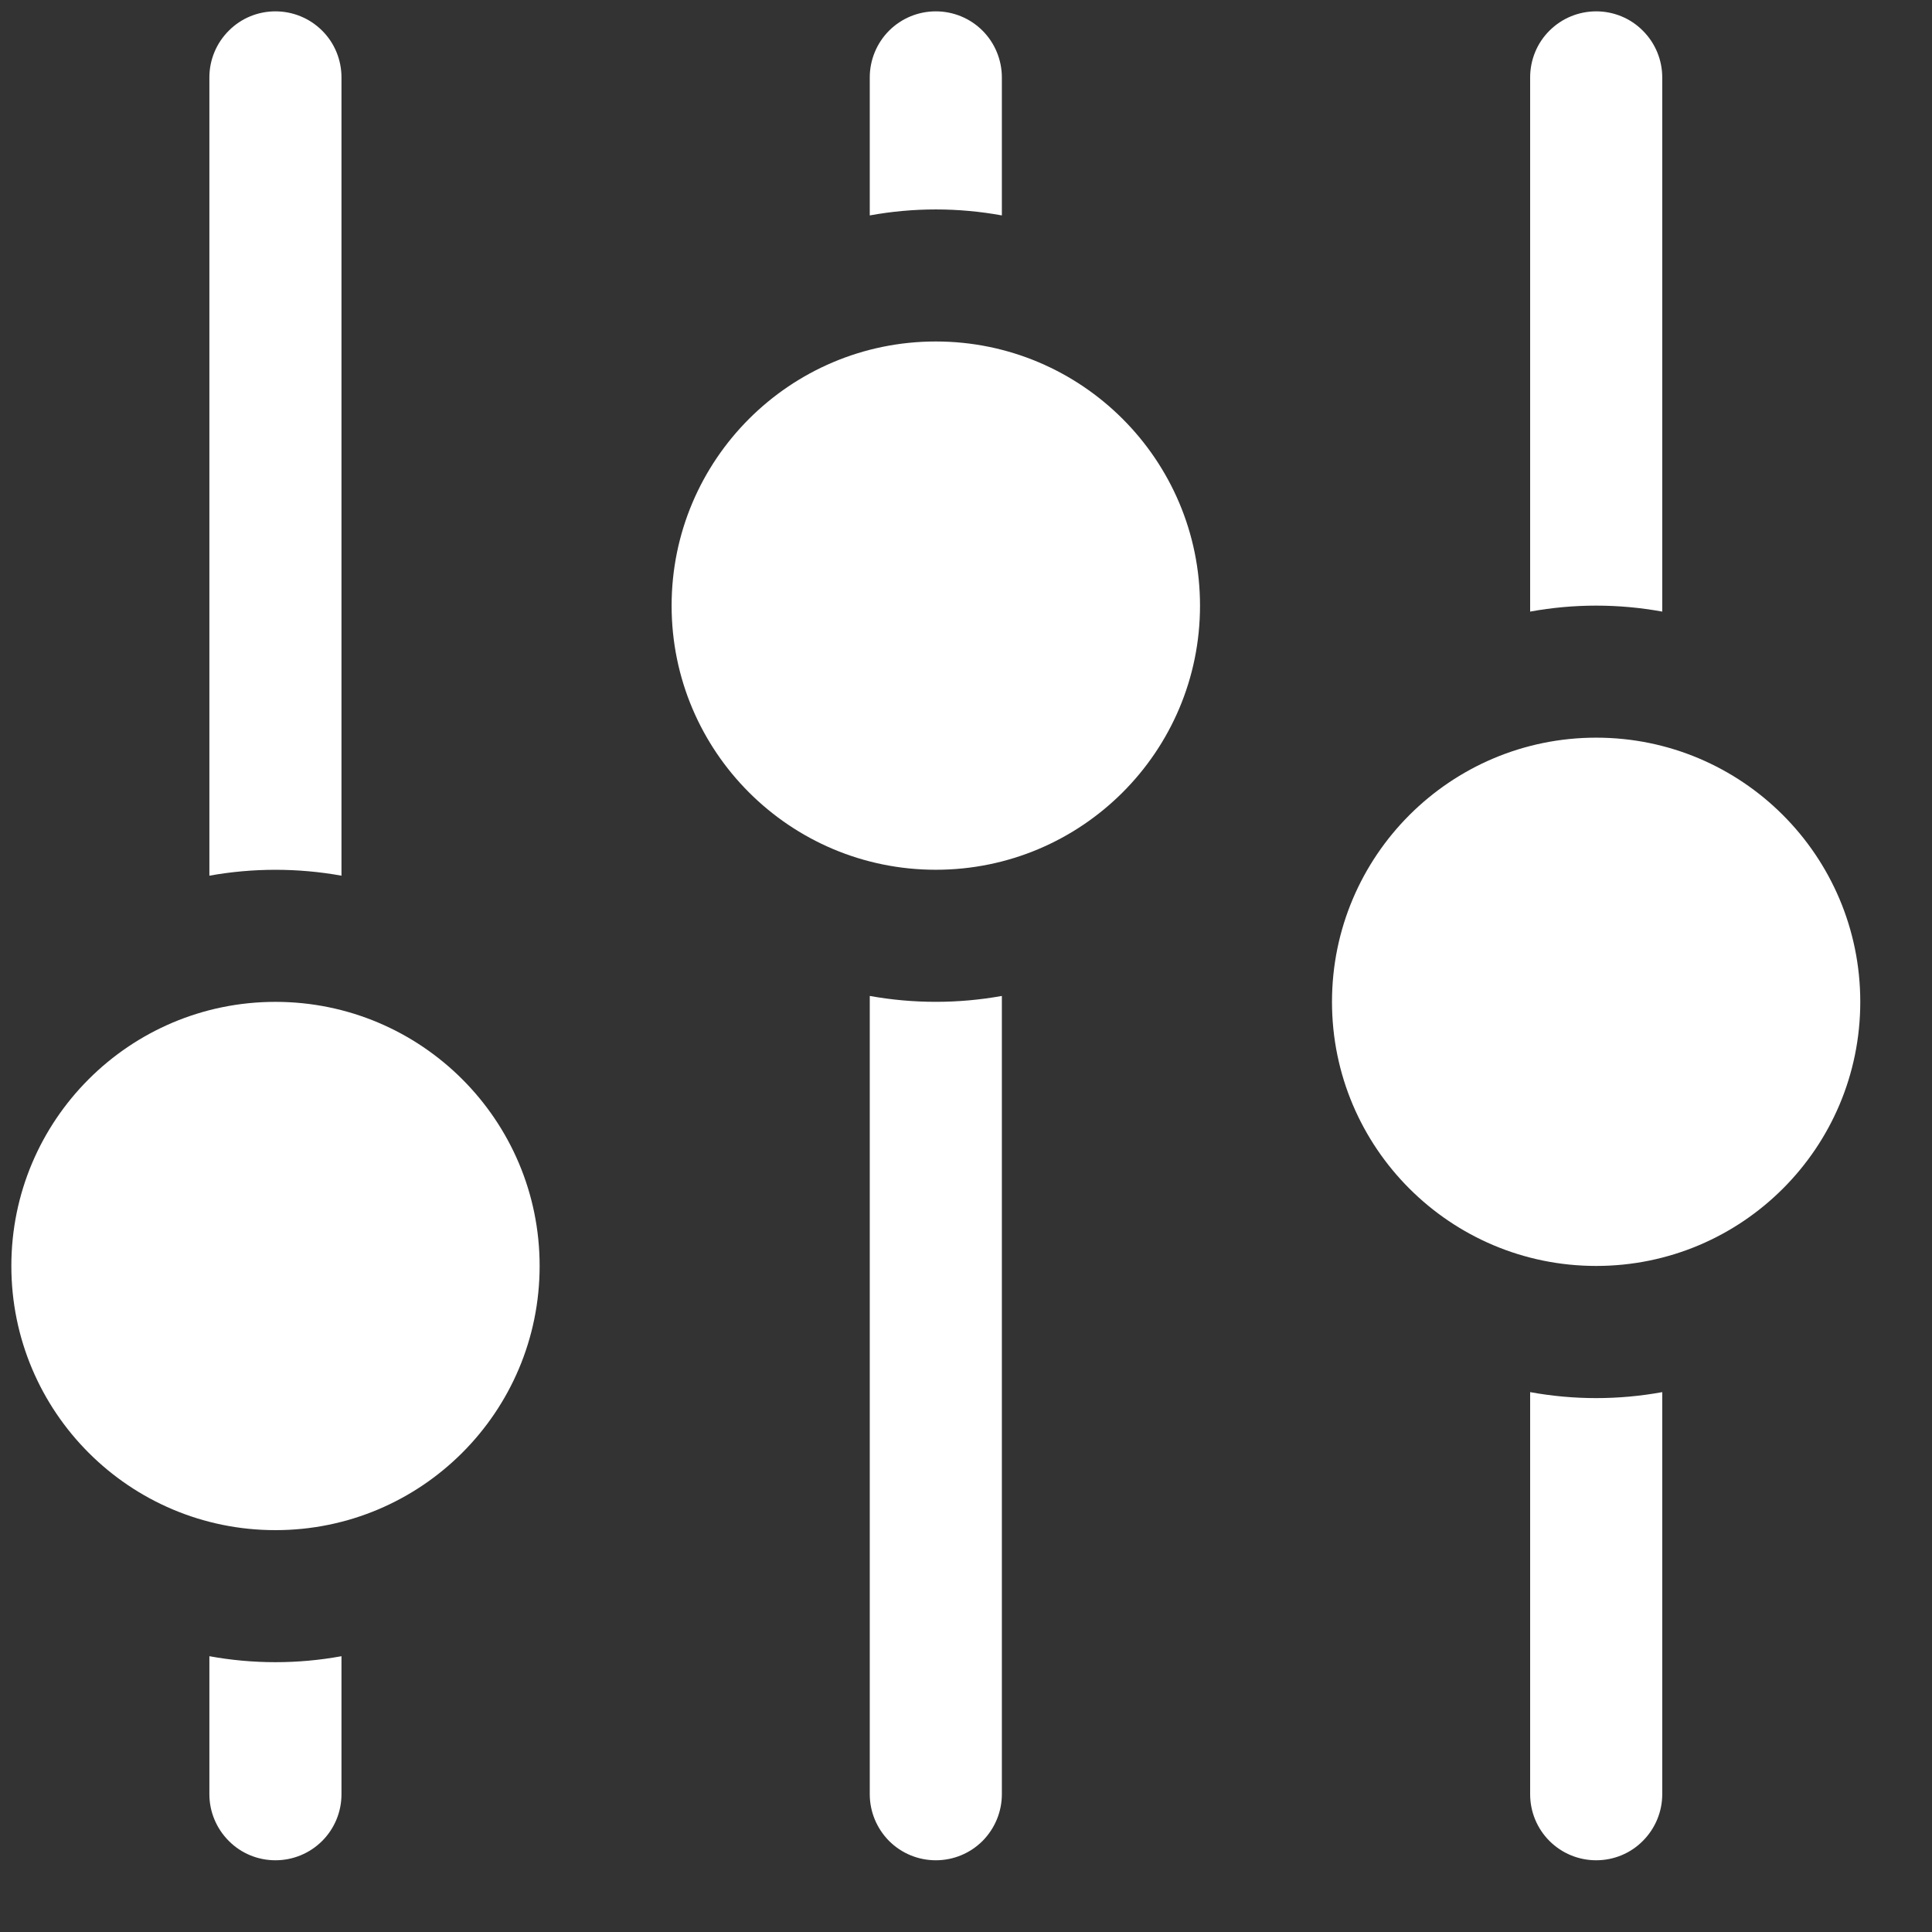 <svg width="16" height="16" viewBox="0 0 16 16" fill="none" xmlns="http://www.w3.org/2000/svg">
<rect x="0" y="0" width="16" height="16" fill="#333333" stroke="none"/>
<path d="M7.75 7.203C8.958 7.203 9.938 6.224 9.938 5.016C9.938 3.808 8.958 2.828 7.75 2.828C6.542 2.828 5.562 3.808 5.562 5.016C5.562 6.224 6.542 7.203 7.75 7.203Z" fill="white"/>
<path d="M8.297 1.784V0.641C8.297 0.496 8.239 0.356 8.137 0.254C8.034 0.151 7.895 0.094 7.75 0.094C7.605 0.094 7.466 0.151 7.363 0.254C7.261 0.356 7.203 0.496 7.203 0.641V1.784C7.565 1.718 7.935 1.718 8.297 1.784ZM7.203 8.248V14.859C7.203 15.004 7.261 15.143 7.363 15.246C7.466 15.349 7.605 15.406 7.75 15.406C7.895 15.406 8.034 15.349 8.137 15.246C8.239 15.143 8.297 15.004 8.297 14.859V8.248C7.935 8.313 7.565 8.313 7.203 8.248Z" fill="white"/>
<path d="M2.281 12.672C3.489 12.672 4.469 11.693 4.469 10.484C4.469 9.276 3.489 8.297 2.281 8.297C1.073 8.297 0.094 9.276 0.094 10.484C0.094 11.693 1.073 12.672 2.281 12.672Z" fill="white"/>
<path d="M1.734 13.716V14.859C1.734 15.004 1.792 15.143 1.895 15.246C1.997 15.349 2.136 15.406 2.281 15.406C2.426 15.406 2.565 15.349 2.668 15.246C2.771 15.143 2.828 15.004 2.828 14.859V13.716C2.466 13.782 2.096 13.782 1.734 13.716ZM2.828 7.252V0.641C2.828 0.496 2.771 0.356 2.668 0.254C2.565 0.151 2.426 0.094 2.281 0.094C2.136 0.094 1.997 0.151 1.895 0.254C1.792 0.356 1.734 0.496 1.734 0.641V7.252C2.096 7.187 2.466 7.187 2.828 7.252Z" fill="white"/>
<path d="M13.219 10.484C14.427 10.484 15.406 9.505 15.406 8.297C15.406 7.089 14.427 6.109 13.219 6.109C12.011 6.109 11.031 7.089 11.031 8.297C11.031 9.505 12.011 10.484 13.219 10.484Z" fill="white"/>
<path d="M12.672 11.529V14.859C12.672 15.004 12.729 15.143 12.832 15.246C12.935 15.349 13.074 15.406 13.219 15.406C13.364 15.406 13.503 15.349 13.605 15.246C13.708 15.143 13.766 15.004 13.766 14.859V11.529C13.404 11.595 13.034 11.595 12.672 11.529ZM13.766 5.065V0.641C13.766 0.496 13.708 0.356 13.605 0.254C13.503 0.151 13.364 0.094 13.219 0.094C13.074 0.094 12.935 0.151 12.832 0.254C12.729 0.356 12.672 0.496 12.672 0.641V5.065C13.034 4.999 13.404 4.999 13.766 5.065Z" fill="white"/>
</svg>
